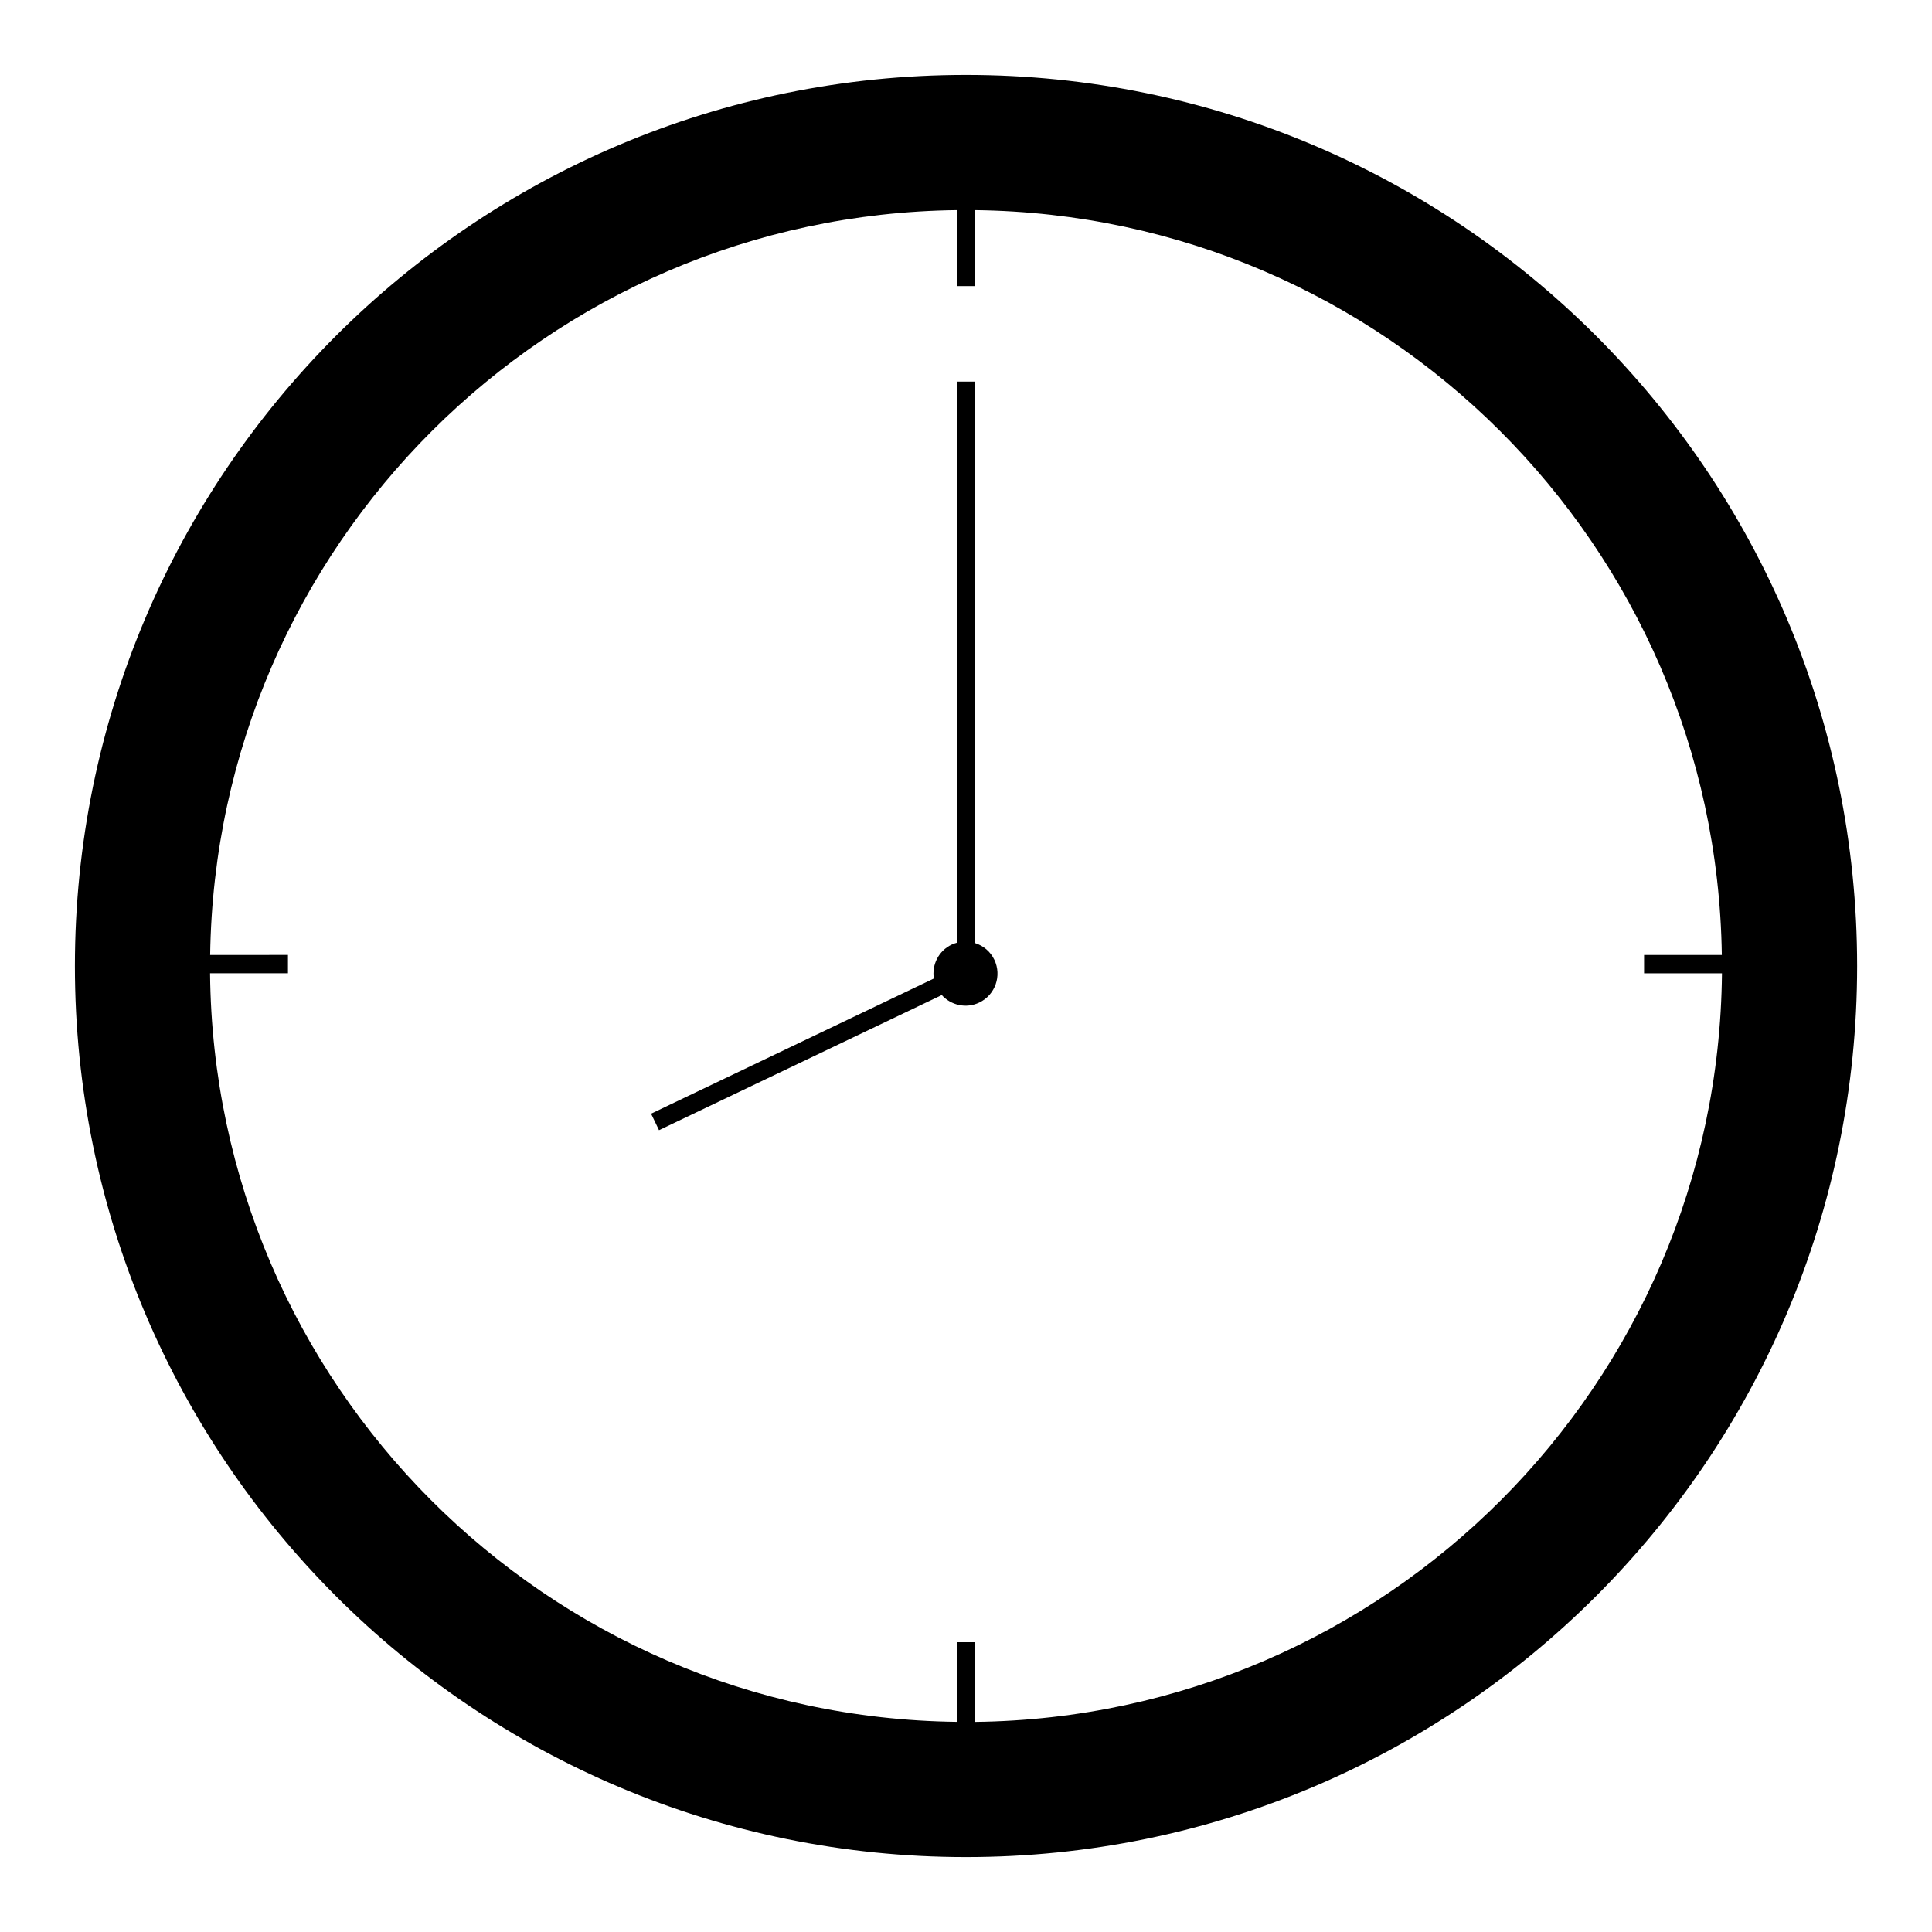 <?xml version="1.0" encoding="UTF-8"?>
<!-- The Best Svg Icon site in the world: iconSvg.co, Visit us! https://iconsvg.co -->
<svg fill="#000000" width="800px" height="800px" version="1.1" viewBox="144 144 512 512" xmlns="http://www.w3.org/2000/svg">
 <g>
  <path d="m399.99 163.85c-130.42 0-236.14 105.73-236.14 236.15 0 130.41 105.73 236.15 236.15 236.15 130.42 0 236.16-105.74 236.16-236.15 0-130.43-105.74-236.15-236.16-236.15zm2.438 436.46v-21.113h-4.859v21.113c-108.89-1.293-196.86-89.426-197.9-198.38h20.641v-4.859l-20.617 0.004c1.555-108.5 89.309-196.09 197.88-197.39v20.137h4.859v-20.133c108.56 1.297 196.32 88.895 197.87 197.39l-20.605 0.004v4.859h20.641c-1.043 108.95-89.02 197.07-197.9 198.38z"/>
  <path d="m402.43 393.93v-148.8h-4.859v148.71c-0.465 0.129-0.934 0.281-1.387 0.5-3.477 1.664-5.269 5.356-4.703 8.98l-74.934 35.816 2.098 4.371 74.934-35.805c2.453 2.711 6.461 3.648 9.93 1.988 4.238-2.019 6.027-7.098 4.004-11.336-1.047-2.203-2.93-3.731-5.082-4.418z"/>
 </g>
</svg>